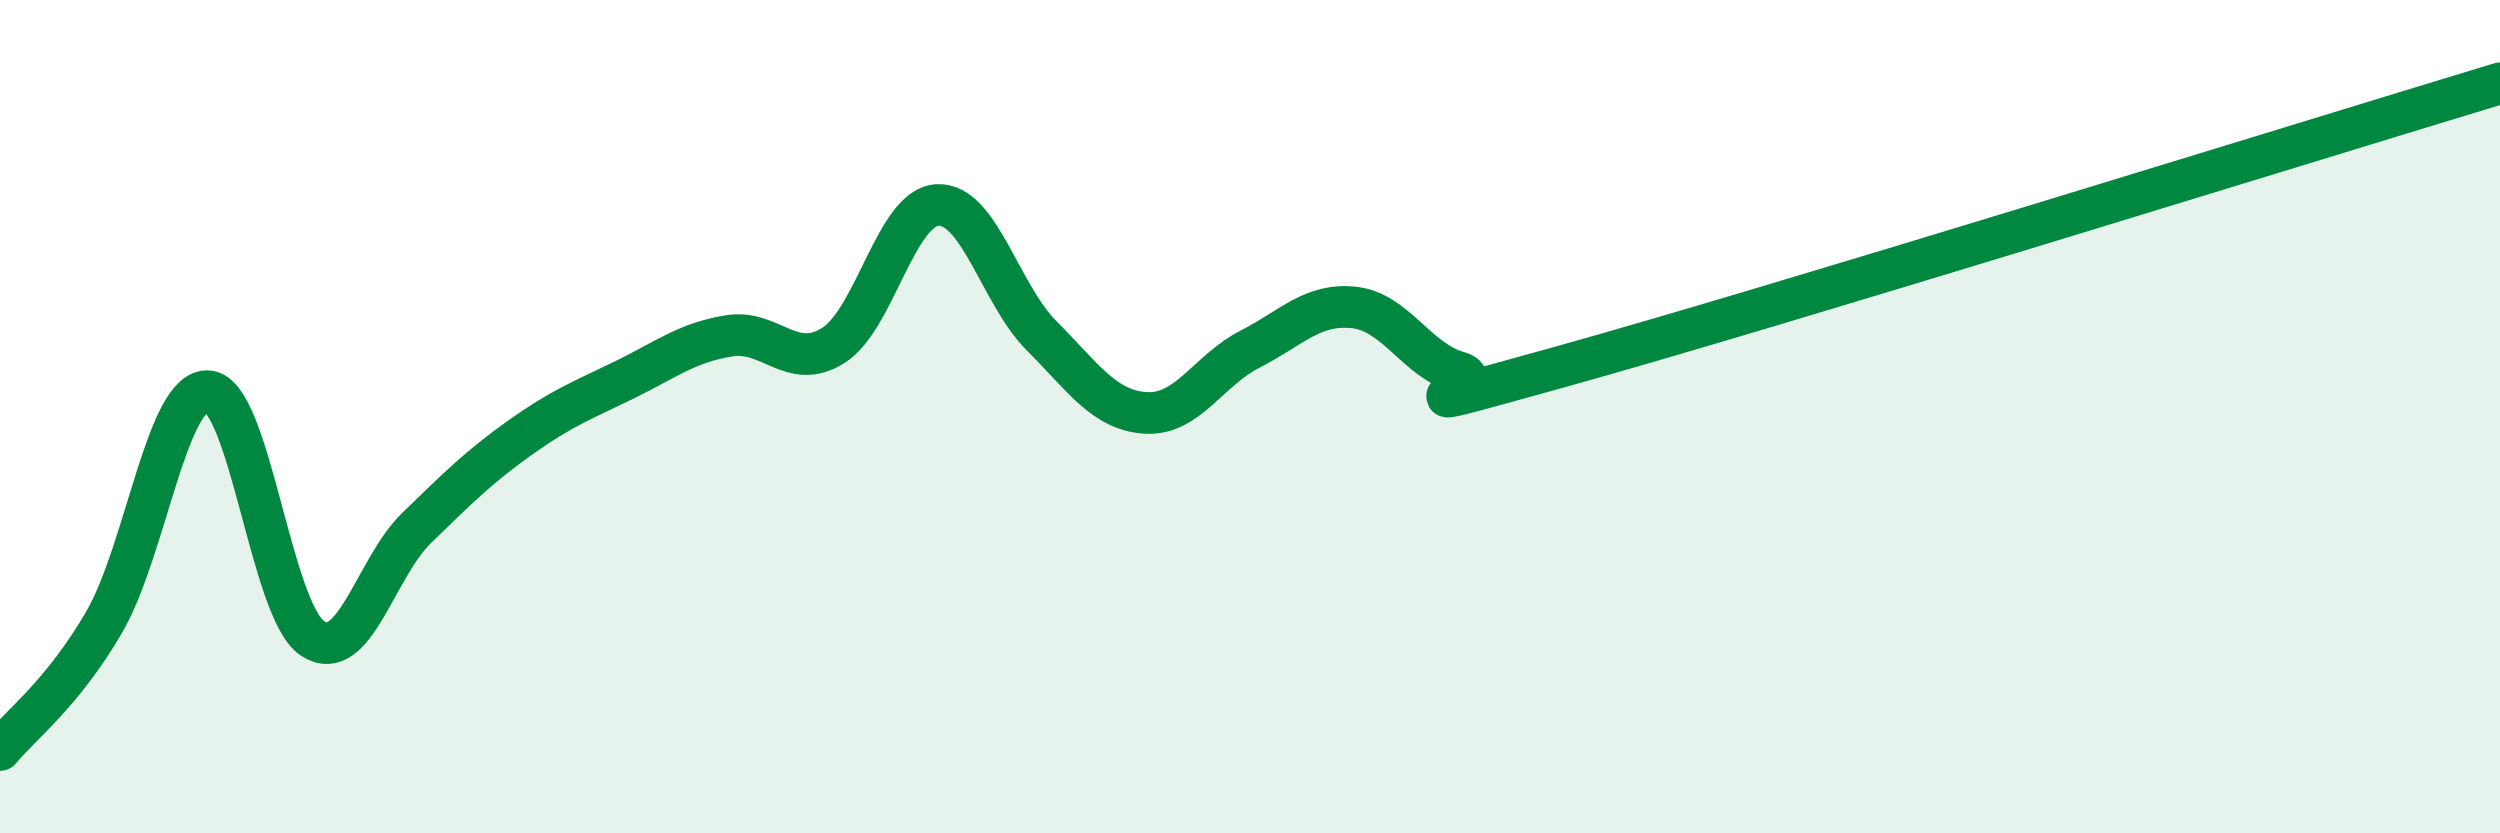 
    <svg width="60" height="20" viewBox="0 0 60 20" xmlns="http://www.w3.org/2000/svg">
      <path
        d="M 0,18 C 0.5,17.39 1.5,16.65 2.5,14.93 C 3.5,13.21 4,9.31 5,9.39 C 6,9.47 6.5,14.66 7.5,15.32 C 8.5,15.98 9,13.64 10,12.67 C 11,11.7 11.5,11.2 12.5,10.49 C 13.5,9.78 14,9.6 15,9.11 C 16,8.62 16.5,8.22 17.5,8.06 C 18.5,7.9 19,8.92 20,8.29 C 21,7.66 21.5,4.97 22.5,4.92 C 23.5,4.87 24,7.06 25,8.06 C 26,9.06 26.5,9.85 27.5,9.91 C 28.5,9.97 29,8.89 30,8.38 C 31,7.87 31.5,7.27 32.5,7.38 C 33.5,7.49 34,8.65 35,8.93 C 36,9.21 32.5,10.18 37.5,8.79 C 42.5,7.4 55.5,3.36 60,2L60 20L0 20Z"
        fill="#008740"
        opacity="0.1"
        stroke-linecap="round"
        stroke-linejoin="round"
      />
      <path
        d="M 0,18 C 0.5,17.39 1.5,16.65 2.5,14.93 C 3.5,13.21 4,9.31 5,9.39 C 6,9.47 6.5,14.66 7.5,15.32 C 8.5,15.98 9,13.64 10,12.67 C 11,11.7 11.5,11.2 12.5,10.49 C 13.5,9.78 14,9.6 15,9.11 C 16,8.62 16.5,8.22 17.5,8.06 C 18.5,7.9 19,8.92 20,8.29 C 21,7.66 21.5,4.97 22.5,4.92 C 23.5,4.87 24,7.06 25,8.06 C 26,9.06 26.5,9.85 27.5,9.91 C 28.5,9.97 29,8.89 30,8.38 C 31,7.87 31.5,7.27 32.5,7.38 C 33.5,7.49 34,8.65 35,8.93 C 36,9.21 32.5,10.18 37.5,8.79 C 42.5,7.4 55.5,3.36 60,2"
        stroke="#008740"
        stroke-width="1"
        fill="none"
        stroke-linecap="round"
        stroke-linejoin="round"
      />
    </svg>
  